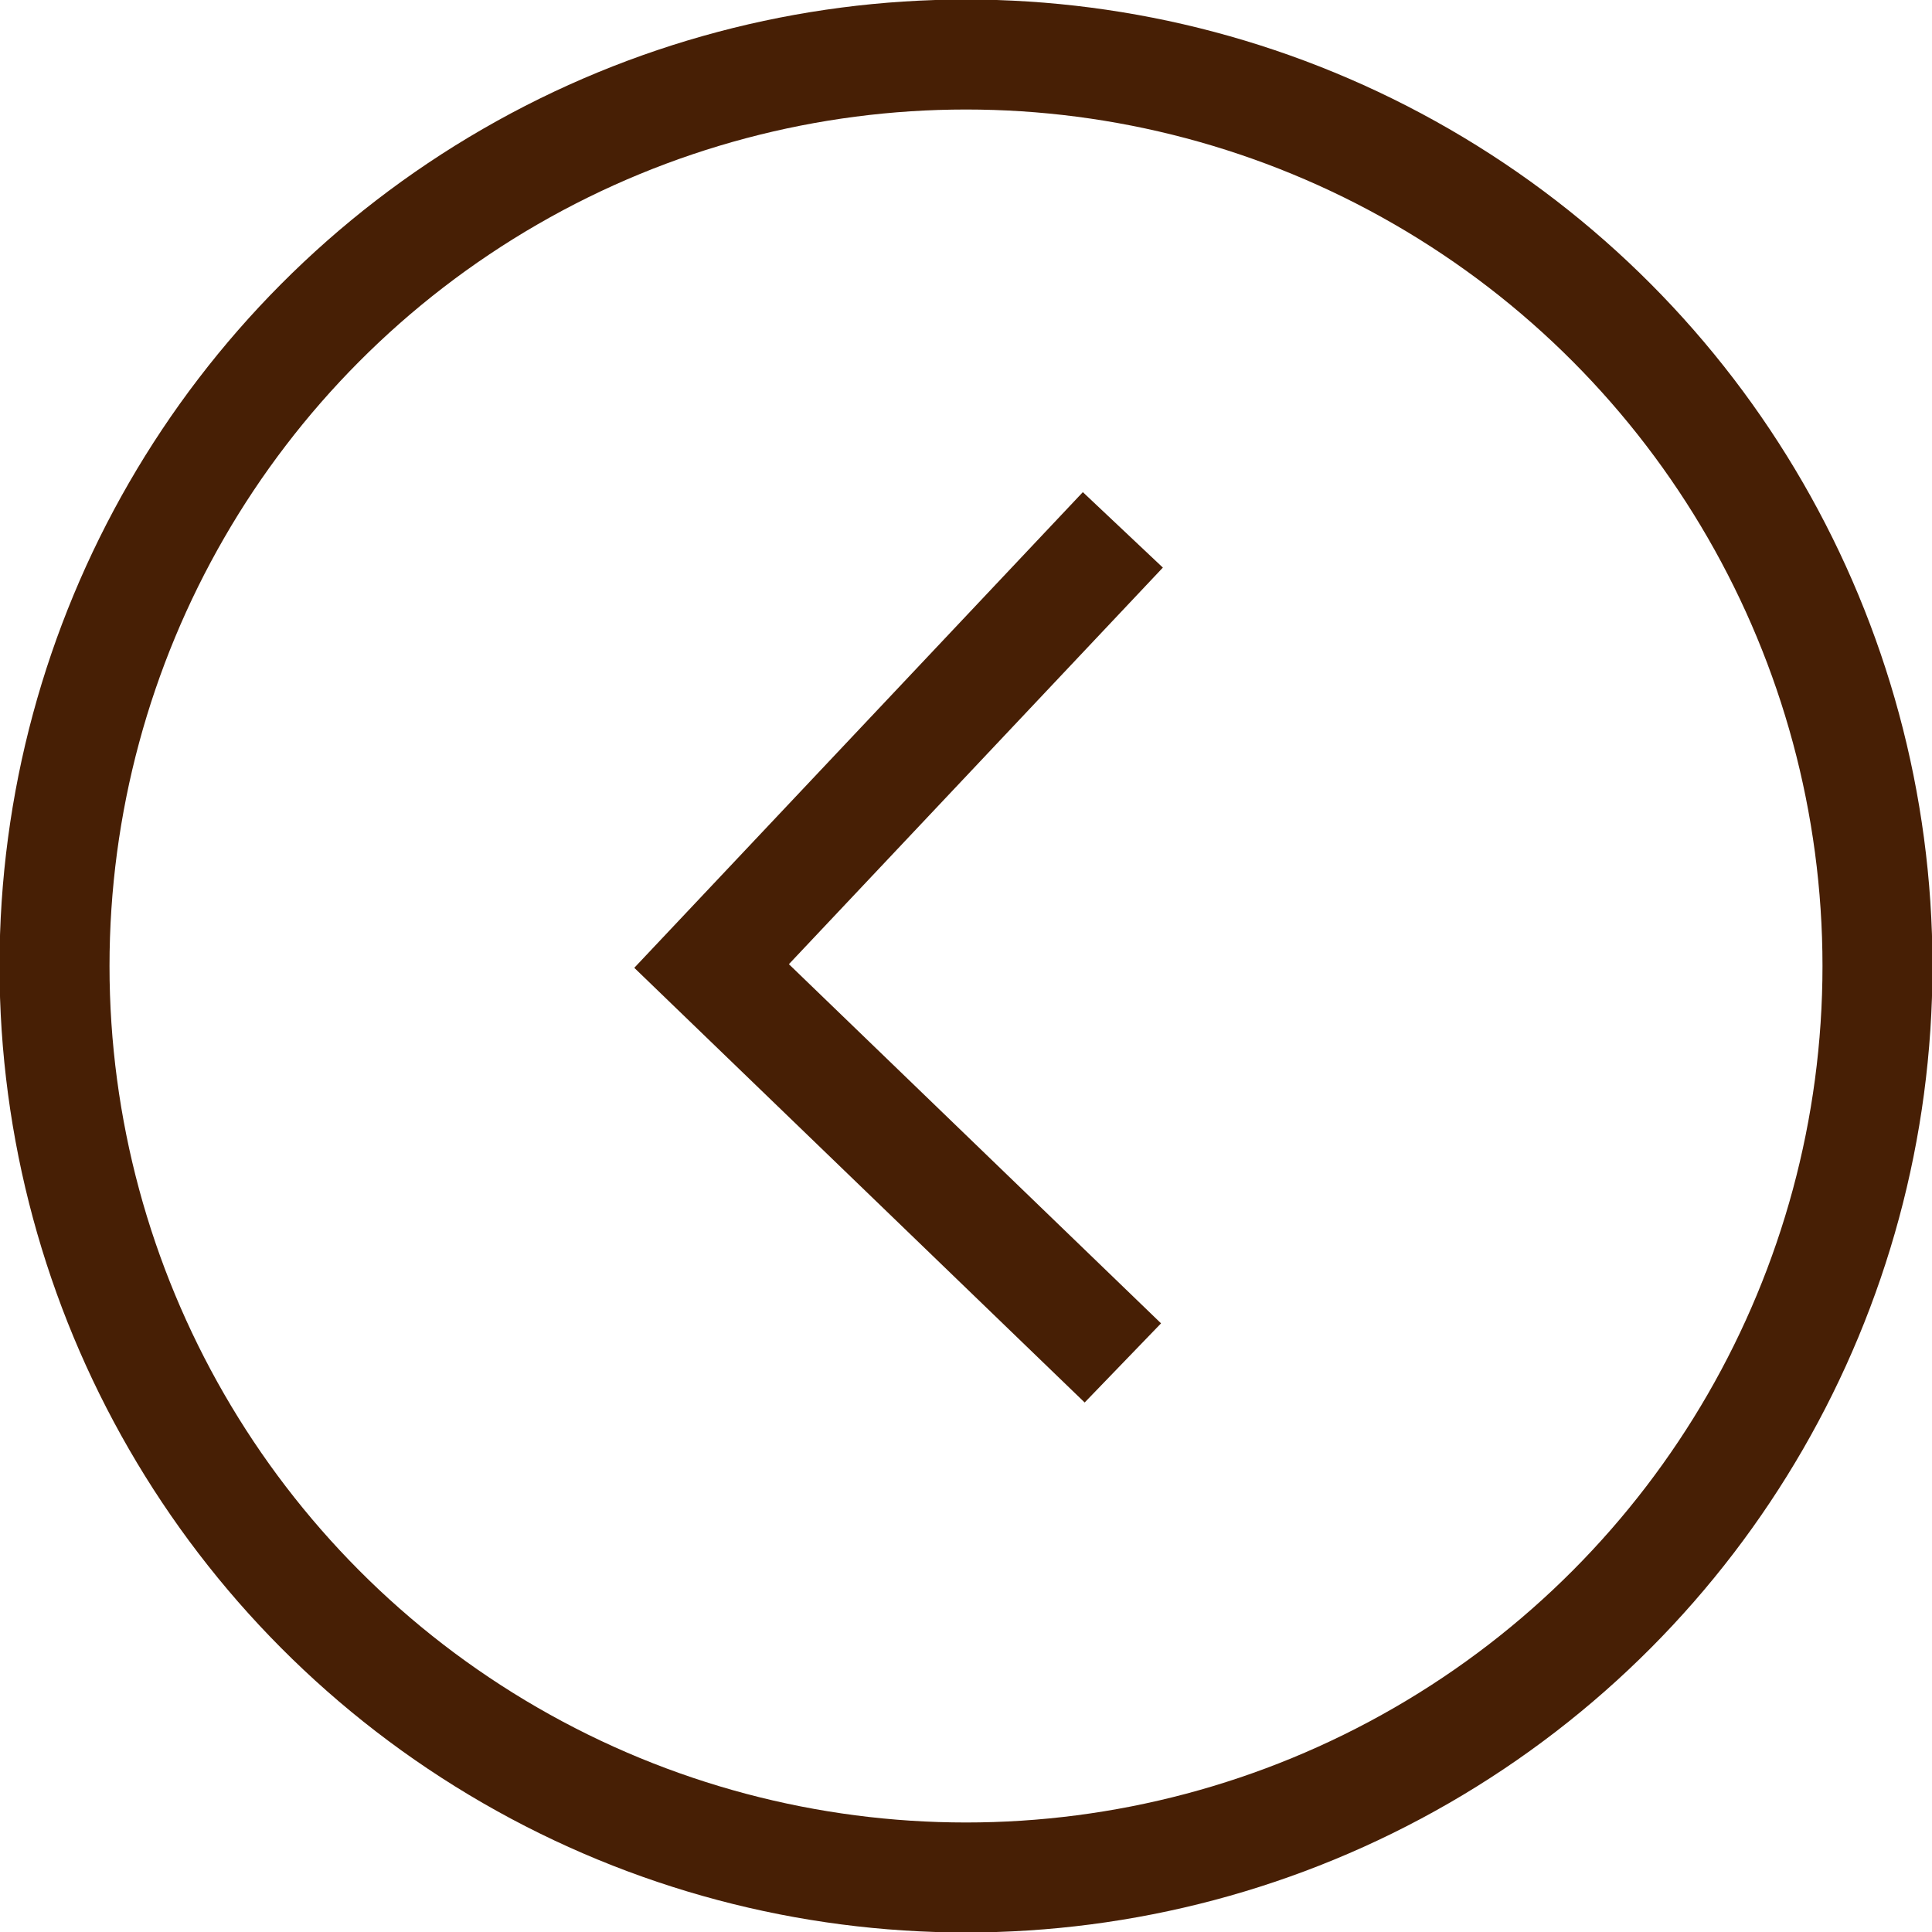 <?xml version="1.0" encoding="UTF-8"?>
<svg id="b" data-name="レイヤー 2" xmlns="http://www.w3.org/2000/svg" width="20.2" height="20.2" viewBox="0 0 20.2 20.2">
  <defs>
    <style>
      .d {
        fill: none;
        stroke: #471f05;
        stroke-miterlimit: 10;
        stroke-width: 1.15px;
      }
    </style>
  </defs>
  <g id="c" data-name="レイヤー 1">
    <g>
      <circle class="d" cx="10.1" cy="10.1" r="9.53"/>
      <polyline class="d" points="11.74 5.54 7.44 10.1 11.74 14.25"/>
    </g>
  </g>
</svg>